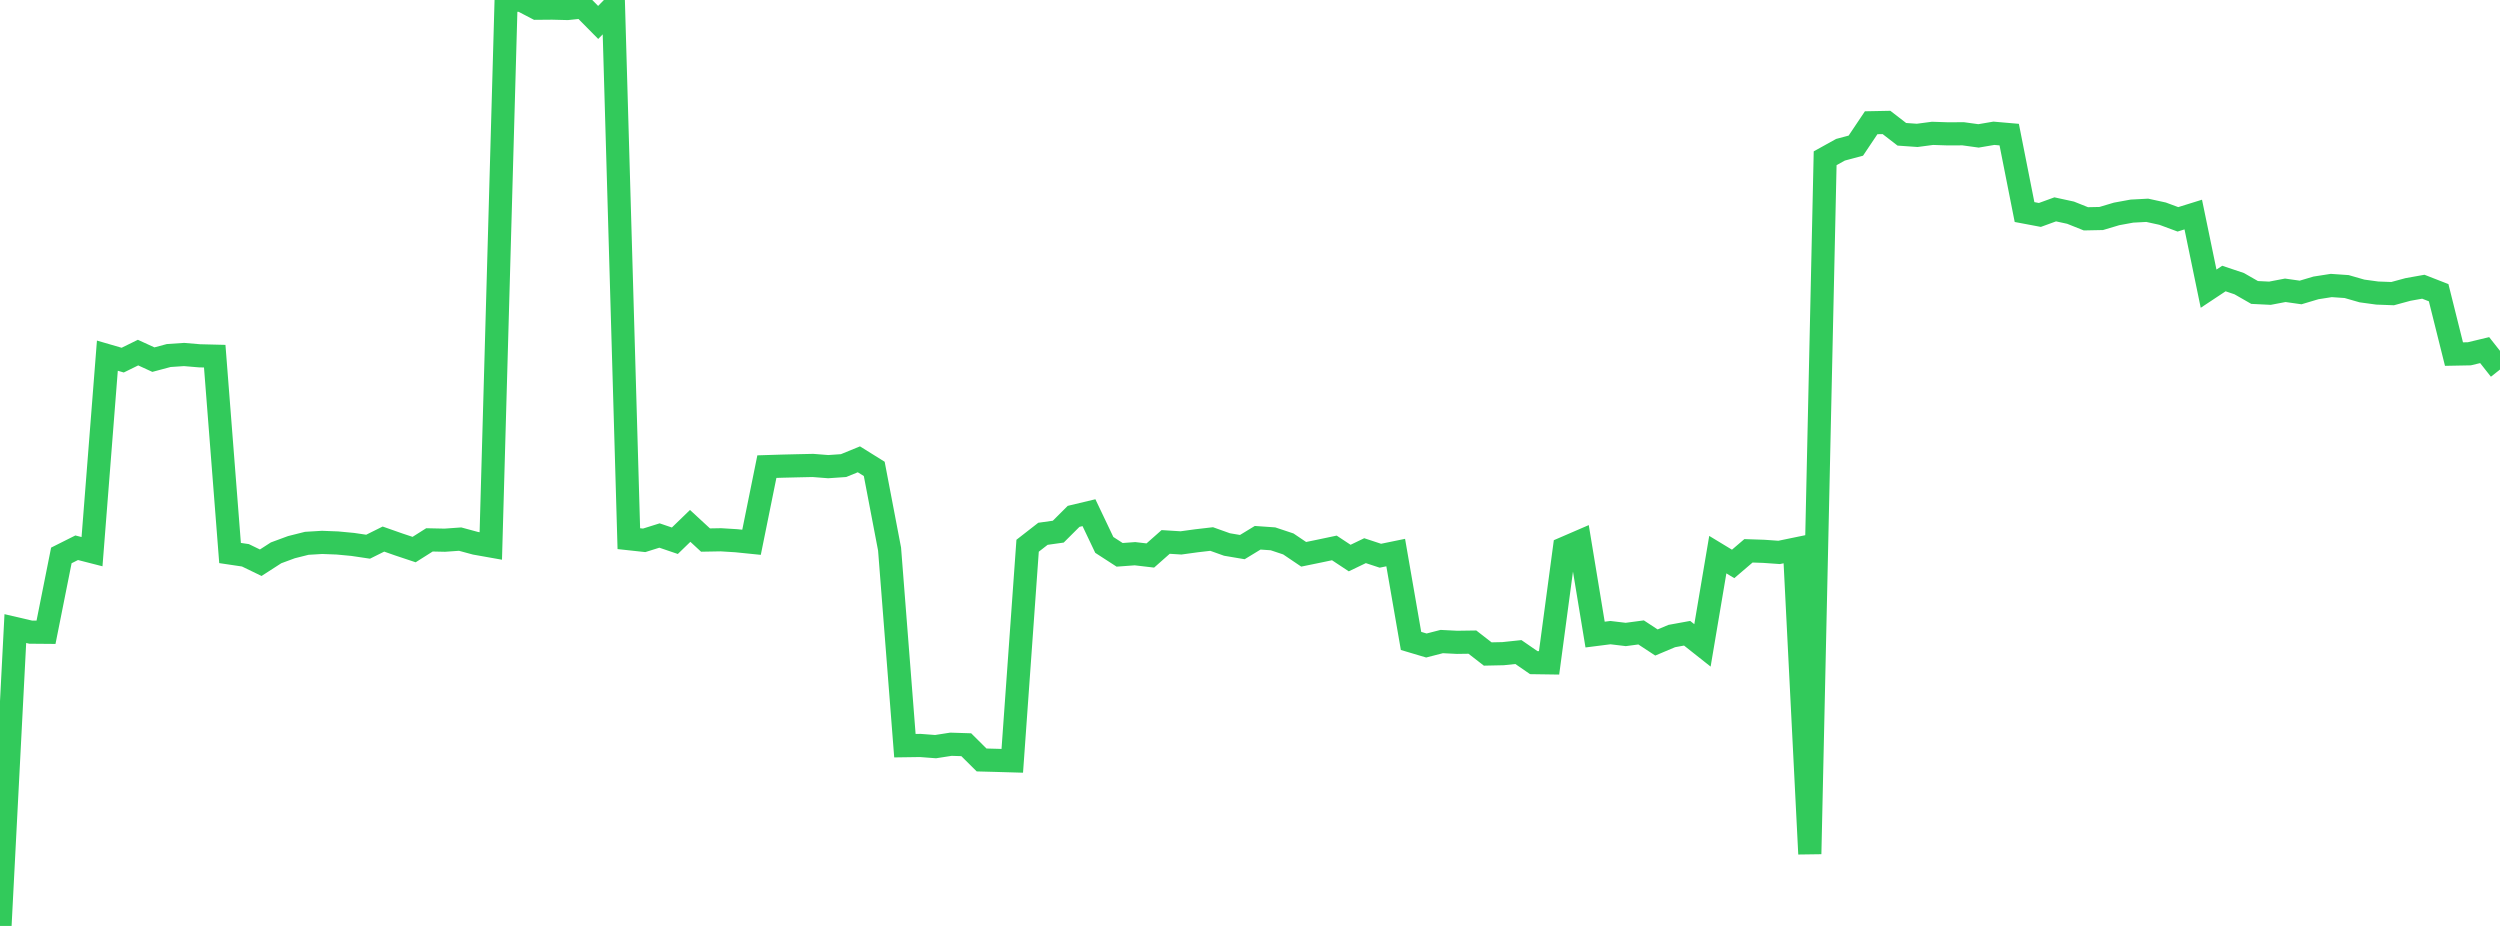 <?xml version="1.0" standalone="no"?>
<!DOCTYPE svg PUBLIC "-//W3C//DTD SVG 1.1//EN" "http://www.w3.org/Graphics/SVG/1.1/DTD/svg11.dtd">

<svg width="135" height="50" viewBox="0 0 135 50" preserveAspectRatio="none" 
  xmlns="http://www.w3.org/2000/svg"
  xmlns:xlink="http://www.w3.org/1999/xlink">


<polyline points="0.0, 50.0 0.828, 33.943 1.656, 34.136 2.485, 34.143 3.313, 29.993 4.141, 29.578 4.969, 29.79 5.798, 19.206 6.626, 19.447 7.454, 19.04 8.282, 19.42 9.11, 19.199 9.939, 19.143 10.767, 19.213 11.595, 19.234 12.423, 29.863 13.252, 29.986 14.08, 30.387 14.908, 29.853 15.736, 29.547 16.564, 29.339 17.393, 29.289 18.221, 29.321 19.049, 29.399 19.877, 29.522 20.706, 29.11 21.534, 29.401 22.362, 29.677 23.19, 29.153 24.018, 29.171 24.847, 29.112 25.675, 29.336 26.503, 29.483 27.331, 0.0 28.16, 0.014 28.988, 0.445 29.816, 0.438 30.644, 0.459 31.472, 0.373 32.301, 1.212 33.129, 0.365 33.957, 29.088 34.785, 29.178 35.613, 28.918 36.442, 29.2 37.27, 28.398 38.098, 29.163 38.926, 29.148 39.755, 29.199 40.583, 29.283 41.411, 25.198 42.239, 25.172 43.067, 25.152 43.896, 25.134 44.724, 25.199 45.552, 25.142 46.38, 24.803 47.209, 25.32 48.037, 29.651 48.865, 40.267 49.693, 40.255 50.521, 40.318 51.35, 40.189 52.178, 40.215 53.006, 41.038 53.834, 41.06 54.663, 41.084 55.491, 29.47 56.319, 28.825 57.147, 28.709 57.975, 27.883 58.804, 27.685 59.632, 29.425 60.46, 29.961 61.288, 29.9 62.117, 29.997 62.945, 29.265 63.773, 29.317 64.601, 29.203 65.429, 29.107 66.258, 29.403 67.086, 29.543 67.914, 29.039 68.742, 29.097 69.571, 29.373 70.399, 29.932 71.227, 29.762 72.055, 29.588 72.883, 30.135 73.712, 29.736 74.54, 30.009 75.368, 29.839 76.196, 34.61 77.025, 34.857 77.853, 34.644 78.681, 34.686 79.509, 34.674 80.337, 35.316 81.166, 35.298 81.994, 35.211 82.822, 35.782 83.65, 35.794 84.479, 29.604 85.307, 29.246 86.135, 34.267 86.963, 34.162 87.791, 34.261 88.62, 34.151 89.448, 34.695 90.276, 34.346 91.104, 34.195 91.933, 34.851 92.761, 29.95 93.589, 30.452 94.417, 29.744 95.245, 29.772 96.074, 29.83 96.902, 29.659 97.73, 46.113 98.558, 8.546 99.387, 8.086 100.215, 7.865 101.043, 6.628 101.871, 6.612 102.699, 7.252 103.528, 7.31 104.356, 7.201 105.184, 7.228 106.012, 7.224 106.84, 7.338 107.669, 7.197 108.497, 7.269 109.325, 11.451 110.153, 11.607 110.982, 11.305 111.81, 11.485 112.638, 11.816 113.466, 11.799 114.294, 11.552 115.123, 11.4 115.951, 11.356 116.779, 11.537 117.607, 11.844 118.436, 11.586 119.264, 15.589 120.092, 15.04 120.92, 15.319 121.748, 15.793 122.577, 15.834 123.405, 15.676 124.233, 15.793 125.061, 15.546 125.89, 15.417 126.718, 15.474 127.546, 15.712 128.374, 15.825 129.202, 15.856 130.031, 15.631 130.859, 15.483 131.687, 15.806 132.515, 19.121 133.344, 19.105 134.172, 18.906 135.0, 19.956" fill="none" stroke="#32ca5b" stroke-width="1.25"/>

</svg>